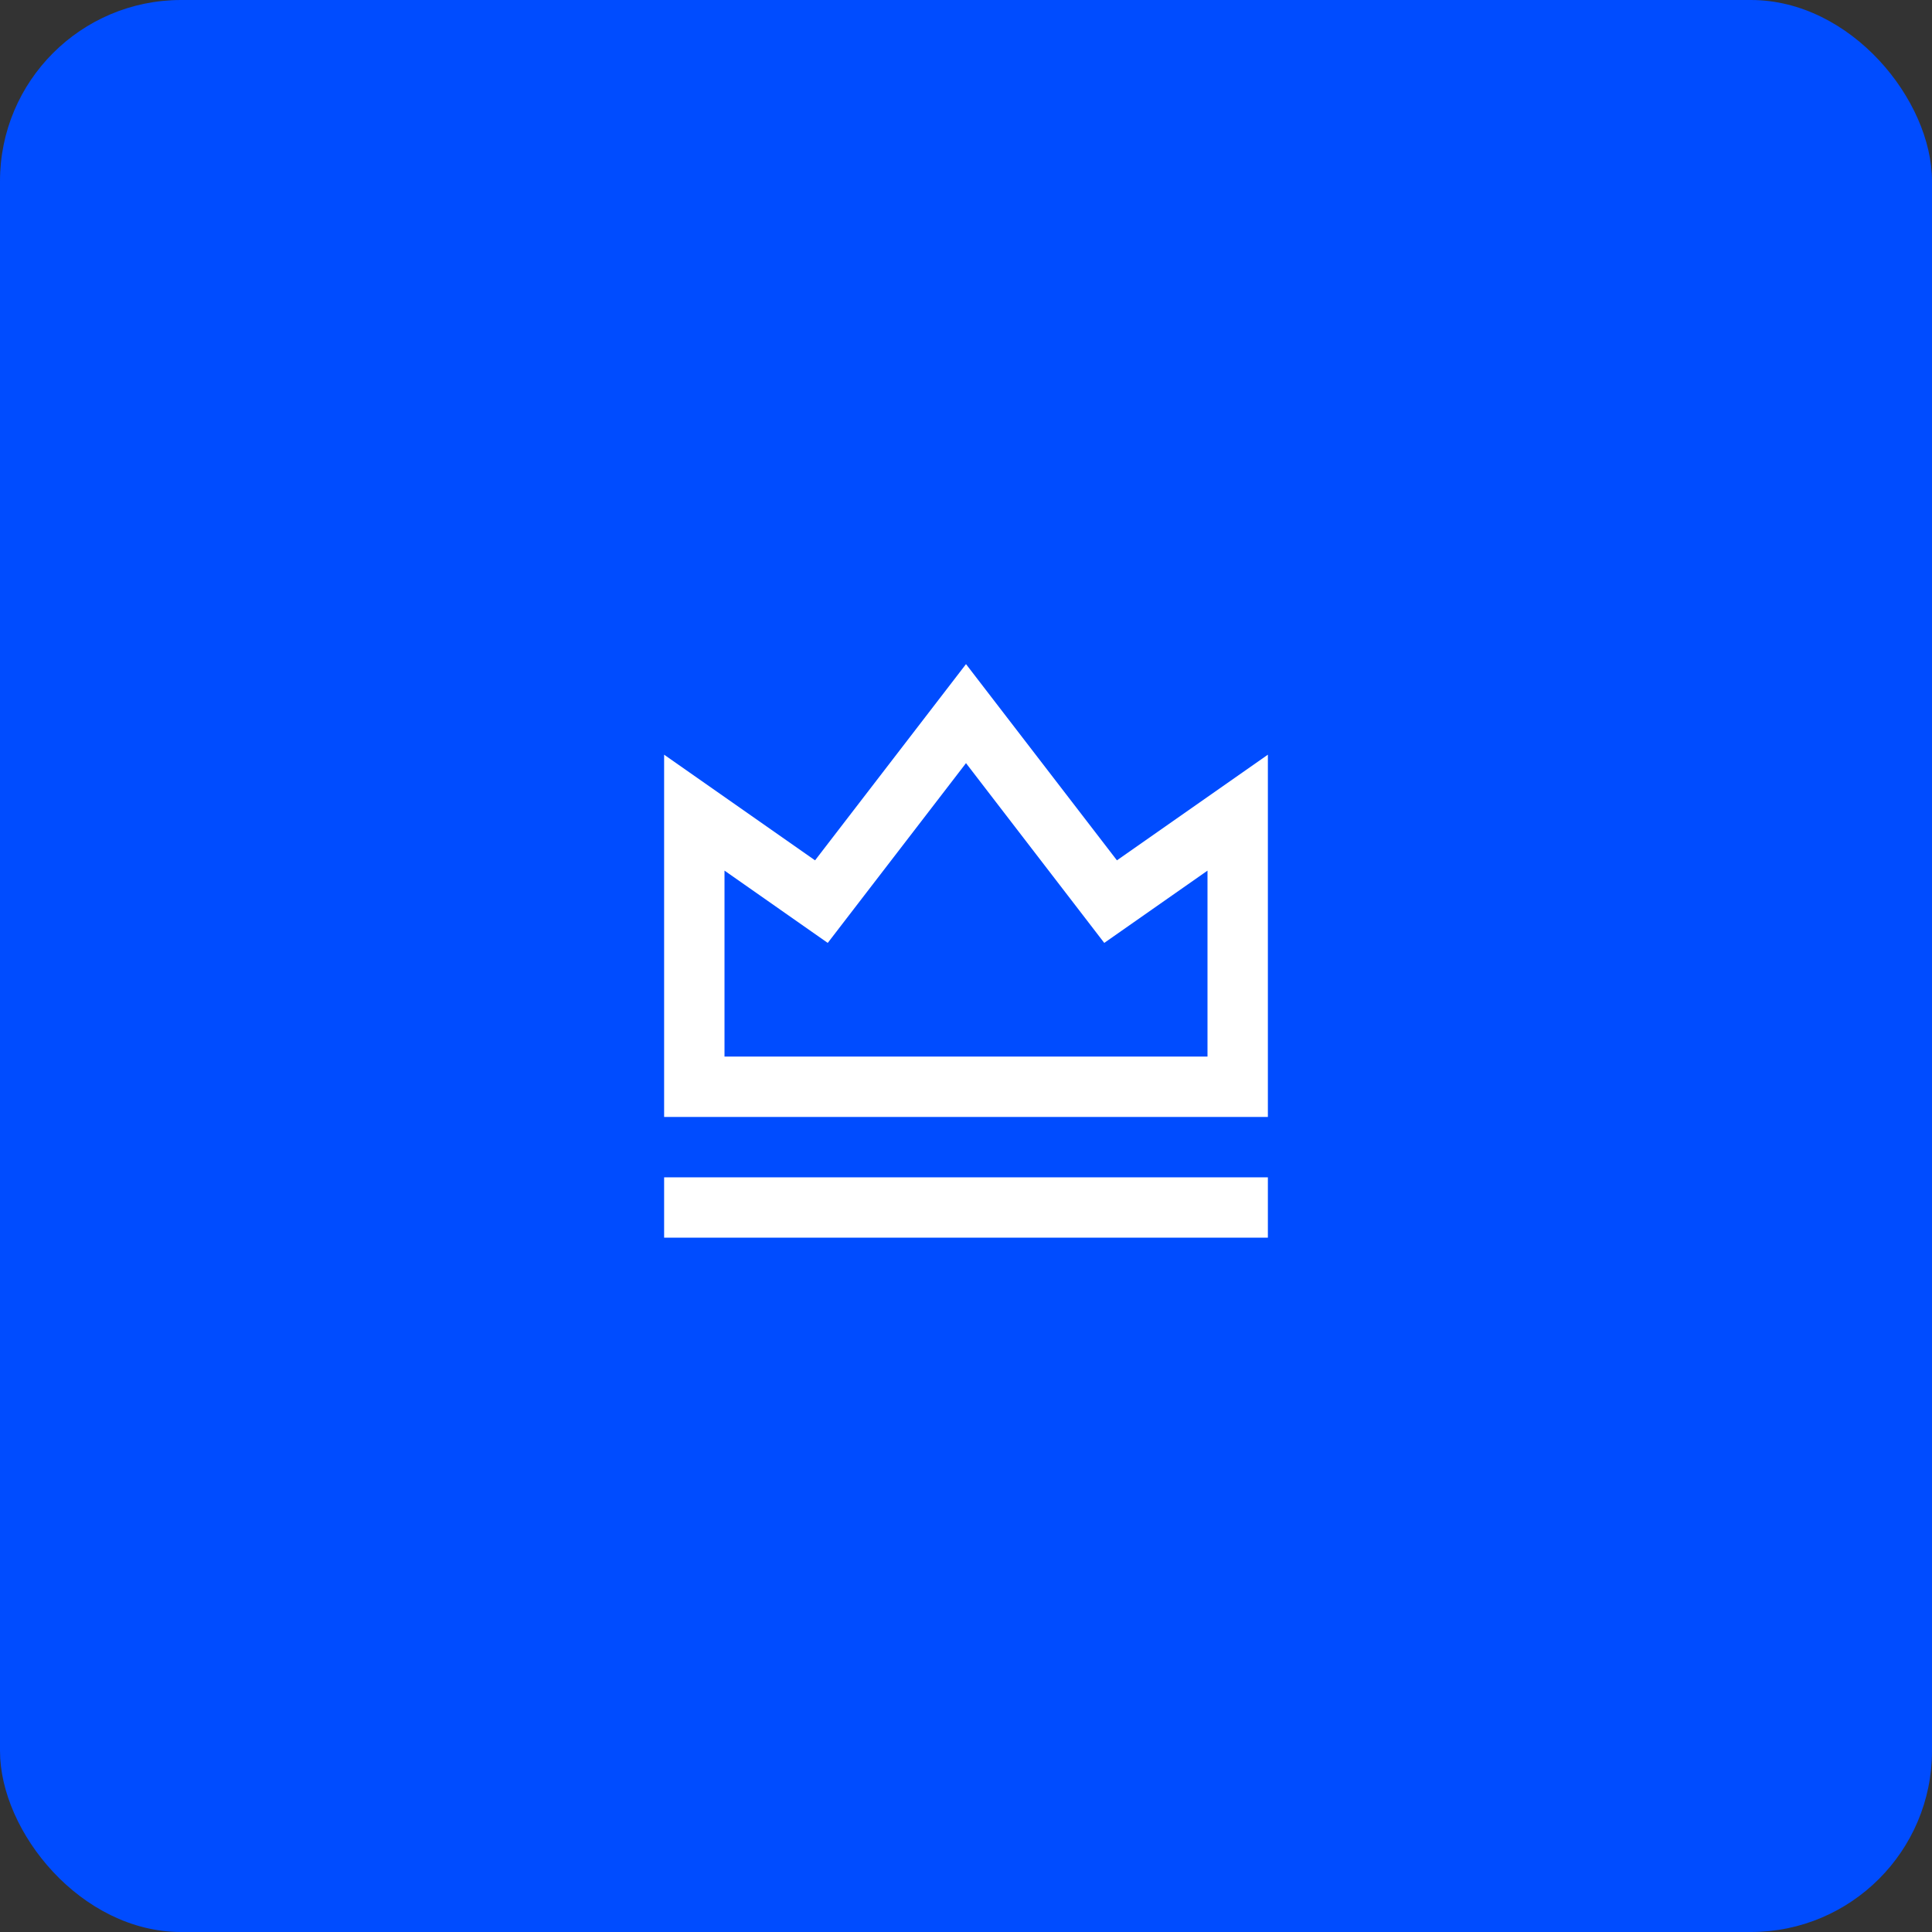 <svg width="64" height="64" viewBox="0 0 64 64" fill="none" xmlns="http://www.w3.org/2000/svg">
<rect x="0" y="0" width="64" height="64" fill="#333333" stroke="none"/>
<rect width="64" height="64" rx="6" fill="#004CFF"/>
<g clip-path="url(#clip0_536_4827)">
<path d="M22 39H42V41H22V39ZM22 25L27 28.5L32 22L37 28.5L42 25V37H22V25ZM24 28.841V35H40V28.841L36.58 31.235L32 25.28L27.42 31.235L24 28.84V28.841Z" fill="white"/>
</g>
<defs>
<clipPath id="clip0_536_4827">
<rect width="24" height="24" fill="white" transform="translate(20 20)"/>
</clipPath>
</defs>
</svg>
